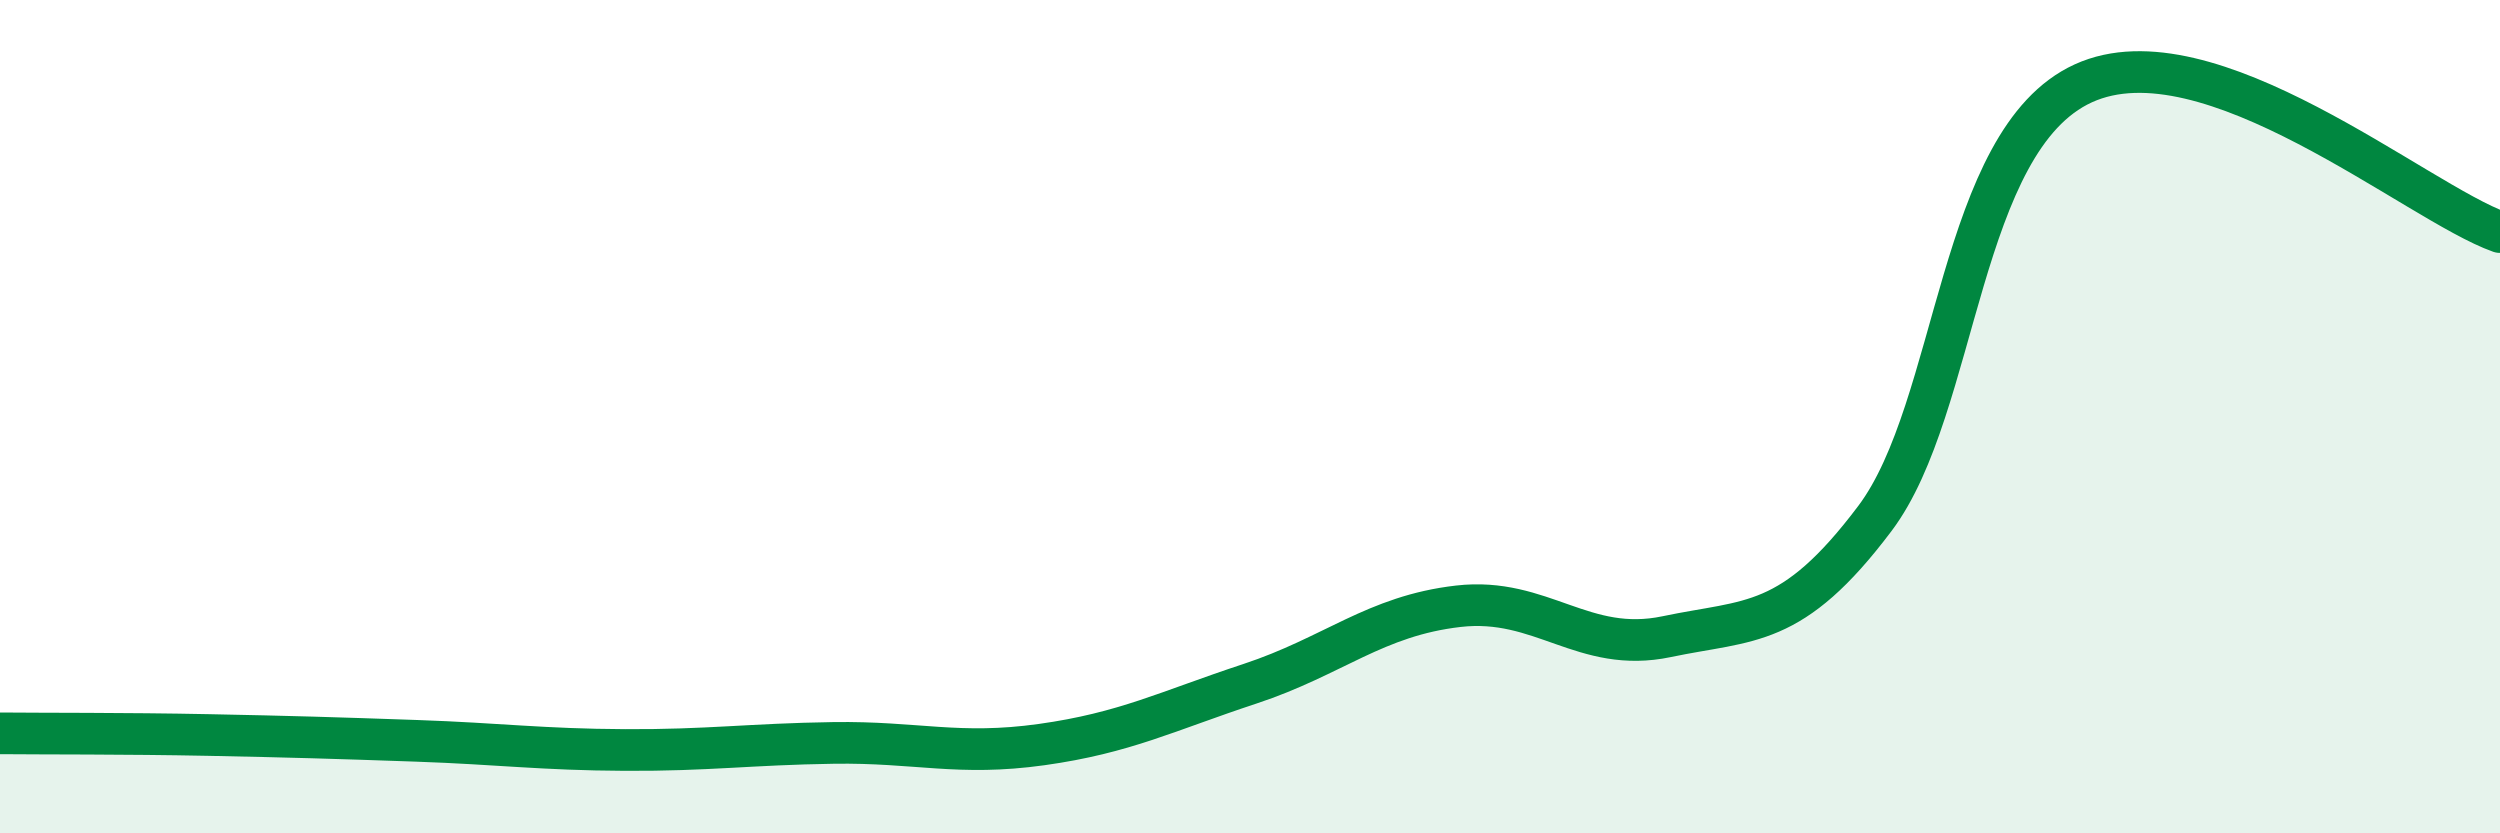 
    <svg width="60" height="20" viewBox="0 0 60 20" xmlns="http://www.w3.org/2000/svg">
      <path
        d="M 0,17.6 C 1,17.61 3,17.6 5,17.64 C 7,17.68 8,17.71 10,17.78 C 12,17.85 13,17.99 15,18 C 17,18.01 18,17.86 20,17.83 C 22,17.8 23,18.15 25,17.87 C 27,17.59 28,17.07 30,16.41 C 32,15.75 33,14.78 35,14.55 C 37,14.32 38,15.7 40,15.28 C 42,14.86 43,15.1 45,12.44 C 47,9.78 47,3.37 50,2 C 53,0.63 58,4.86 60,5.57L60 20L0 20Z"
        fill="#008740"
        opacity="0.1"
        stroke-linecap="round"
        stroke-linejoin="round"
      />
      <path
        d="M 0,17.6 C 1,17.61 3,17.6 5,17.64 C 7,17.68 8,17.71 10,17.78 C 12,17.85 13,17.99 15,18 C 17,18.01 18,17.86 20,17.83 C 22,17.8 23,18.15 25,17.87 C 27,17.59 28,17.07 30,16.41 C 32,15.75 33,14.78 35,14.55 C 37,14.32 38,15.7 40,15.28 C 42,14.86 43,15.1 45,12.44 C 47,9.78 47,3.37 50,2 C 53,0.63 58,4.86 60,5.57"
        stroke="#008740"
        stroke-width="1"
        fill="none"
        stroke-linecap="round"
        stroke-linejoin="round"
      />
    </svg>
  